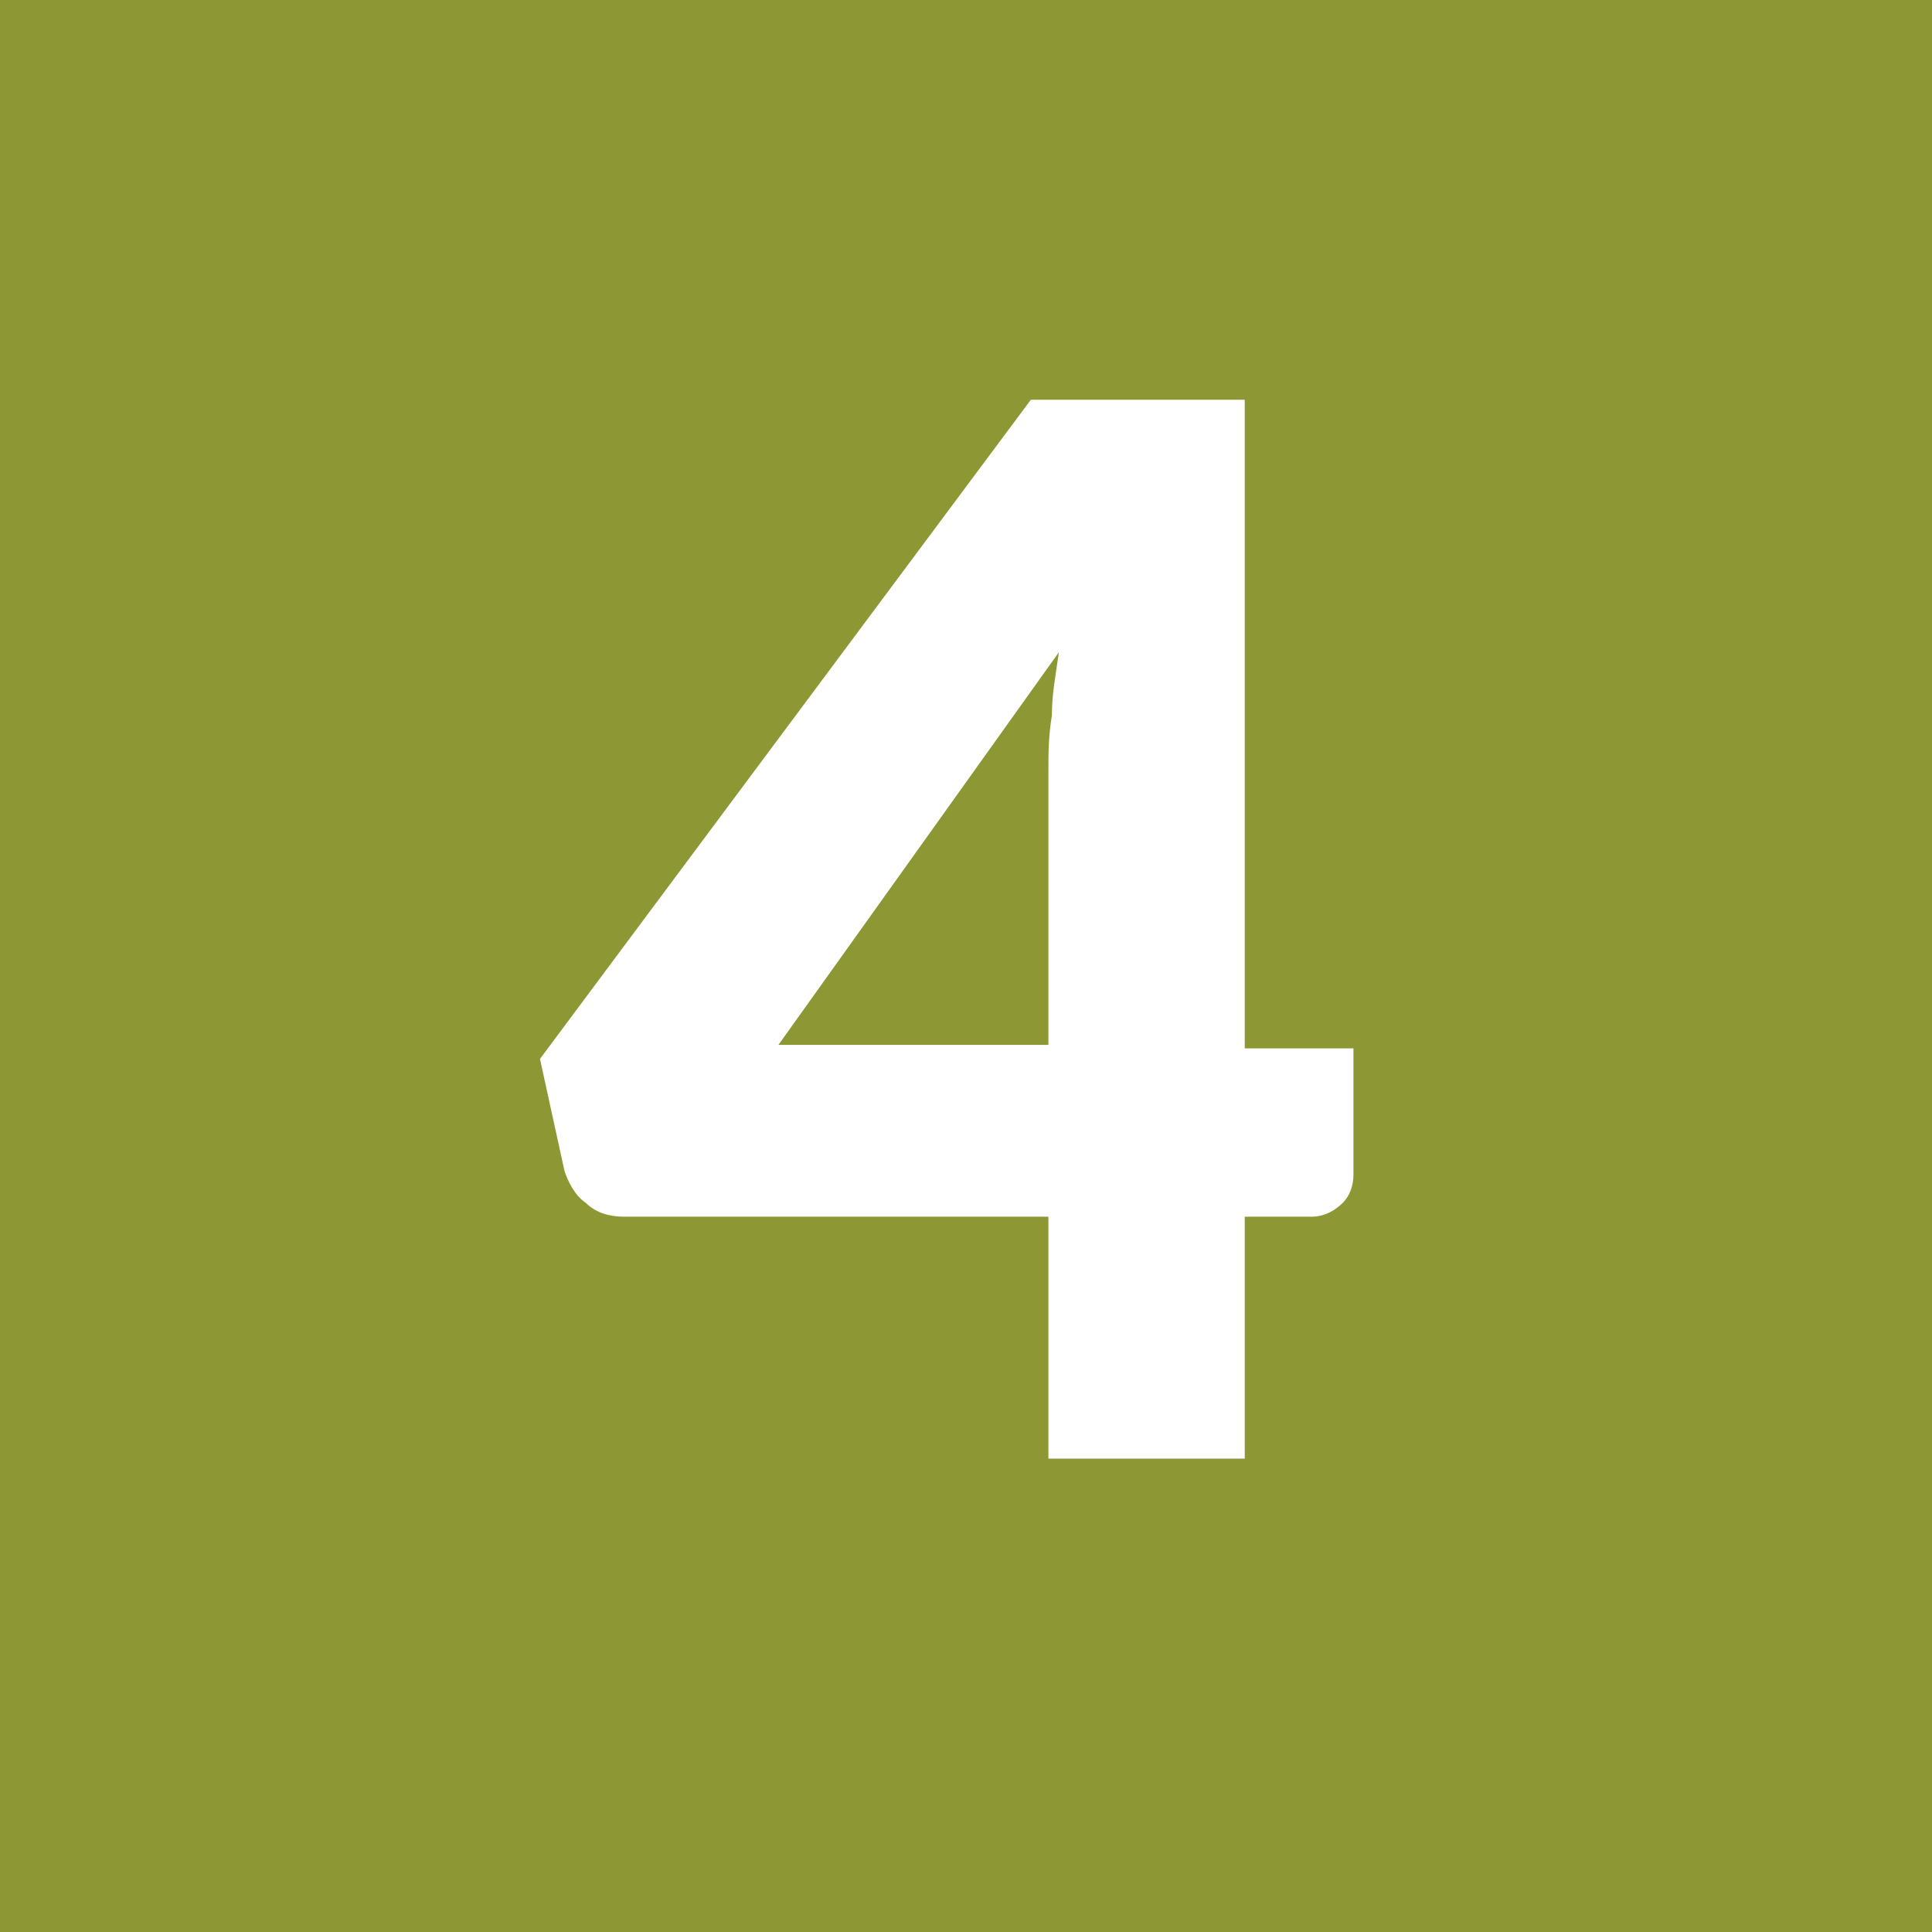 <?xml version="1.0" encoding="UTF-8"?> <svg xmlns="http://www.w3.org/2000/svg" xmlns:xlink="http://www.w3.org/1999/xlink" version="1.1" id="Layer_1" x="0px" y="0px" viewBox="0 0 55.1 55.1" style="enable-background:new 0 0 55.1 55.1;" xml:space="preserve"><rect x="0" y="0" width="55.1" height="55.1" fill="#333333" stroke="none"/> <style type="text/css"> .st0{fill:#8D9734;} .st1{fill:#FFFFFF;} </style> <rect x="-225.3" class="st0" width="55.1" height="55.1"></rect> <g> <path class="st1" d="M-188,36.9v4.6h-17.2v-4.6h5.8V21.7c0-0.4,0-0.8,0-1.2c0-0.4,0-0.8,0.1-1.2l-3.4,2.9c-0.3,0.2-0.6,0.4-0.9,0.4 c-0.3,0-0.6,0-0.8,0c-0.3,0-0.5-0.1-0.7-0.3c-0.2-0.1-0.4-0.3-0.5-0.4l-2-2.7l9.4-7.9h5.3v25.6H-188z"></path> </g> <rect x="-150.2" class="st0" width="55.1" height="55.1"></rect> <g> <path class="st1" d="M-114.4,35.8c0.7,0,1.2,0.2,1.6,0.6c0.4,0.4,0.6,0.9,0.6,1.5v3.7h-21.2v-2.1c0-0.4,0.1-0.8,0.2-1.3 c0.2-0.5,0.5-0.9,0.9-1.2l8.7-8.8c0.7-0.7,1.4-1.5,1.9-2.1c0.6-0.7,1-1.3,1.4-2s0.6-1.3,0.8-2c0.2-0.7,0.3-1.4,0.3-2.1 c0-1.2-0.3-2.1-0.9-2.8c-0.6-0.6-1.4-1-2.6-1c-1,0-1.8,0.3-2.4,0.8c-0.7,0.5-1.1,1.1-1.4,1.9c-0.3,0.8-0.7,1.3-1.1,1.5 c-0.5,0.2-1.1,0.3-2,0.2L-133,20c0.2-1.5,0.6-2.8,1.3-3.9s1.4-2.1,2.3-2.8s2-1.3,3.2-1.7c1.2-0.4,2.5-0.5,3.9-0.5 c1.5,0,2.8,0.2,4,0.7c1.2,0.4,2.2,1,3.1,1.8c0.8,0.8,1.5,1.7,1.9,2.8c0.4,1.1,0.7,2.2,0.7,3.5c0,1.1-0.2,2.1-0.5,3.1 c-0.3,0.9-0.7,1.8-1.3,2.7c-0.5,0.9-1.2,1.7-1.9,2.5c-0.7,0.8-1.5,1.6-2.3,2.4l-5.9,6.1c0.8-0.2,1.5-0.4,2.3-0.5 c0.7-0.1,1.4-0.2,2.1-0.2H-114.4z"></path> </g> <rect x="-75.1" class="st0" width="55.1" height="55.1"></rect> <g> <path class="st1" d="M-57.7,20c0.2-1.5,0.6-2.8,1.3-3.9c0.6-1.1,1.4-2.1,2.3-2.8s2-1.3,3.2-1.7c1.2-0.4,2.5-0.5,3.9-0.5 c1.5,0,2.8,0.2,4,0.6c1.2,0.4,2.1,1,2.9,1.7c0.8,0.7,1.4,1.6,1.8,2.5c0.4,0.9,0.6,1.9,0.6,3c0,1-0.1,1.8-0.3,2.5 c-0.2,0.7-0.5,1.4-0.9,1.9s-0.8,1-1.4,1.3c-0.6,0.4-1.2,0.7-1.9,0.9c3.3,1.2,5,3.5,5,6.8c0,1.6-0.3,3-0.9,4.2s-1.4,2.2-2.3,3 c-1,0.8-2.1,1.4-3.4,1.8c-1.3,0.4-2.6,0.6-4,0.6c-1.4,0-2.7-0.2-3.8-0.5s-2.1-0.8-3-1.5c-0.9-0.7-1.6-1.5-2.3-2.5s-1.2-2.2-1.7-3.6 l2.9-1.2c0.7-0.3,1.4-0.4,2.1-0.2c0.6,0.1,1.1,0.5,1.4,1c0.6,1.1,1.3,2,2,2.5c0.7,0.5,1.5,0.8,2.5,0.8c0.7,0,1.3-0.1,1.9-0.4 c0.5-0.2,1-0.6,1.3-0.9c0.4-0.4,0.6-0.8,0.8-1.3s0.3-1,0.3-1.5c0-0.6,0-1.2-0.1-1.8c-0.1-0.5-0.3-1-0.8-1.3c-0.4-0.4-1-0.7-1.9-0.9 s-2-0.3-3.5-0.3v-4.4c1.3,0,2.3-0.1,3-0.3c0.8-0.2,1.4-0.5,1.8-0.8c0.4-0.3,0.7-0.8,0.8-1.2c0.1-0.5,0.2-1,0.2-1.6 c0-1.2-0.3-2.1-0.9-2.7c-0.6-0.6-1.4-1-2.6-1c-1,0-1.8,0.3-2.4,0.8c-0.7,0.5-1.1,1.1-1.4,1.9c-0.3,0.8-0.7,1.3-1.1,1.5 c-0.5,0.2-1.1,0.3-2,0.2L-57.7,20z"></path> </g> <rect x="0" class="st0" width="55.1" height="55.1"></rect> <g> <path class="st1" d="M38.6,29.9v3.6c0,0.3-0.1,0.6-0.3,0.8c-0.2,0.2-0.5,0.4-0.9,0.4h-1.9v6.9h-5.6v-6.9H17.8 c-0.4,0-0.8-0.1-1.1-0.4c-0.3-0.2-0.5-0.6-0.6-0.9l-0.7-3.2l14-18.8h6.1v18.5H38.6z M29.9,29.9V22c0-0.5,0-1,0.1-1.6 c0-0.6,0.1-1.1,0.2-1.8l-8,11.2H29.9z"></path> </g> <rect x="75.1" class="st0" width="55.1" height="55.1"></rect> <g> <path class="st1" d="M99.8,22c0.6-0.1,1.1-0.2,1.6-0.2s1-0.1,1.5-0.1c1.6,0,3,0.2,4.2,0.7c1.2,0.5,2.2,1.1,3.1,2s1.5,1.8,1.9,2.9 c0.4,1.1,0.6,2.3,0.6,3.6c0,1.6-0.3,3.1-0.9,4.4c-0.6,1.3-1.4,2.5-2.4,3.5c-1,1-2.2,1.7-3.7,2.2c-1.4,0.5-3,0.8-4.7,0.8 c-1,0-1.9-0.1-2.8-0.3c-0.9-0.2-1.7-0.5-2.5-0.8c-0.8-0.4-1.5-0.8-2.2-1.2c-0.7-0.5-1.3-1-1.8-1.5l2-2.7c0.2-0.3,0.4-0.5,0.7-0.6 c0.3-0.1,0.6-0.2,0.9-0.2c0.4,0,0.8,0.1,1.2,0.3c0.4,0.2,0.8,0.5,1.2,0.7s0.9,0.5,1.5,0.7s1.3,0.3,2.2,0.3s1.6-0.1,2.2-0.4 s1.1-0.7,1.5-1.2c0.4-0.5,0.7-1.1,0.8-1.7c0.2-0.7,0.3-1.4,0.3-2.1c0-1.5-0.4-2.6-1.2-3.3s-2-1.2-3.5-1.2c-1.4,0-2.7,0.3-4,0.8 l-4-1.1l2.6-15.1h15.5V14c0,0.4-0.1,0.8-0.2,1.2c-0.1,0.4-0.4,0.7-0.7,0.9c-0.3,0.3-0.7,0.5-1.2,0.6c-0.5,0.1-1.1,0.2-1.7,0.2h-7.2 L99.8,22z"></path> </g> <rect x="150.2" class="st0" width="55.1" height="55.1"></rect> <g> <path class="st1" d="M176.7,23c1-0.4,2-0.5,3.2-0.5c1.1,0,2.2,0.2,3.2,0.5c1.1,0.4,2,0.9,2.9,1.7s1.5,1.7,2,2.8 c0.5,1.1,0.8,2.5,0.8,4c0,1.4-0.3,2.7-0.8,4c-0.5,1.3-1.3,2.4-2.2,3.3c-1,0.9-2.1,1.7-3.5,2.2c-1.4,0.6-2.9,0.8-4.5,0.8 c-1.7,0-3.2-0.3-4.5-0.8c-1.3-0.5-2.5-1.3-3.4-2.2s-1.6-2.1-2.1-3.4s-0.7-2.8-0.7-4.4c0-3,1.1-6,3.4-9.1l6.8-9.2 c0.3-0.4,0.8-0.7,1.4-1c0.6-0.3,1.3-0.4,2.1-0.4h5.7l-9,10.7L176.7,23z M177.7,36.8c0.7,0,1.3-0.1,1.9-0.4c0.6-0.2,1.1-0.6,1.5-1 c0.4-0.4,0.7-0.9,1-1.5c0.2-0.6,0.4-1.2,0.4-1.9c0-0.8-0.1-1.5-0.3-2.1c-0.2-0.6-0.5-1.1-1-1.5c-0.4-0.4-0.9-0.7-1.5-1 c-0.6-0.2-1.2-0.3-2-0.3c-0.6,0-1.2,0.1-1.8,0.3c-0.5,0.2-1,0.6-1.4,1c-0.4,0.4-0.7,0.9-0.9,1.5c-0.2,0.6-0.3,1.3-0.3,2 c0,0.7,0.1,1.4,0.3,2s0.5,1.1,0.8,1.5c0.4,0.4,0.8,0.8,1.4,1C176.3,36.7,176.9,36.8,177.7,36.8z"></path> </g> <rect x="225.3" class="st0" width="55.1" height="55.1"></rect> <g> <path class="st1" d="M263.7,11.4v2.7c0,0.8-0.1,1.4-0.3,1.9c-0.2,0.5-0.4,0.9-0.5,1.2l-10.5,22.2c-0.3,0.6-0.7,1.1-1.2,1.5 c-0.5,0.4-1.2,0.6-2.1,0.6h-4.7L255.2,20c0.3-0.6,0.6-1.1,1-1.6c0.3-0.5,0.7-0.9,1.1-1.4h-13.3c-0.2,0-0.4,0-0.5-0.1 c-0.2-0.1-0.3-0.2-0.5-0.3c-0.1-0.1-0.2-0.3-0.3-0.5c-0.1-0.2-0.1-0.3-0.1-0.5v-4.2H263.7z"></path> </g> <rect x="300.4" class="st0" width="55.1" height="55.1"></rect> <g> <path class="st1" d="M333.7,25.8c0.9,0.3,1.7,0.7,2.3,1.2c0.6,0.5,1.2,1,1.6,1.6c0.4,0.6,0.7,1.3,0.9,2c0.2,0.7,0.3,1.5,0.3,2.3 c0,1.4-0.3,2.6-0.8,3.7c-0.5,1.1-1.3,2-2.2,2.8c-0.9,0.8-2.1,1.4-3.4,1.8c-1.3,0.4-2.8,0.6-4.4,0.6s-3.1-0.2-4.4-0.6 c-1.3-0.4-2.5-1-3.4-1.8c-0.9-0.8-1.7-1.7-2.2-2.8c-0.5-1.1-0.8-2.3-0.8-3.7c0-0.8,0.1-1.6,0.3-2.3s0.5-1.4,0.9-2s0.9-1.1,1.6-1.6 c0.6-0.5,1.4-0.9,2.3-1.2c-1.4-0.6-2.4-1.5-3.1-2.6c-0.7-1.1-1-2.4-1-4c0-1.2,0.2-2.3,0.7-3.3s1.2-1.9,2-2.6 c0.9-0.7,1.9-1.3,3.1-1.7c1.2-0.4,2.5-0.6,3.9-0.6s2.7,0.2,3.9,0.6c1.2,0.4,2.2,1,3.1,1.7c0.9,0.7,1.5,1.6,2,2.6s0.7,2.1,0.7,3.3 c0,1.5-0.3,2.9-1,4S335,25.2,333.7,25.8z M328,37.1c0.7,0,1.3-0.1,1.9-0.3c0.5-0.2,1-0.5,1.3-0.9c0.3-0.4,0.6-0.8,0.7-1.3 c0.2-0.5,0.2-1.1,0.2-1.7c0-0.6-0.1-1.2-0.2-1.8c-0.1-0.5-0.4-1-0.7-1.4c-0.3-0.4-0.7-0.7-1.3-0.9s-1.2-0.3-2-0.3 c-0.8,0-1.4,0.1-2,0.3s-1,0.5-1.3,0.9c-0.3,0.4-0.5,0.8-0.7,1.4c-0.1,0.5-0.2,1.1-0.2,1.8c0,0.6,0.1,1.2,0.2,1.7 c0.2,0.5,0.4,1,0.7,1.3c0.3,0.4,0.8,0.7,1.3,0.9C326.6,37,327.2,37.1,328,37.1z M328,15.7c-0.6,0-1.2,0.1-1.6,0.3 c-0.4,0.2-0.8,0.5-1.1,0.8c-0.3,0.3-0.5,0.7-0.6,1.2c-0.1,0.4-0.2,0.9-0.2,1.4c0,0.5,0,1,0.1,1.5c0.1,0.5,0.3,0.9,0.5,1.3 c0.3,0.4,0.6,0.7,1.1,0.9c0.5,0.2,1,0.4,1.8,0.4s1.3-0.1,1.8-0.4c0.5-0.2,0.8-0.5,1.1-0.9s0.4-0.8,0.5-1.3c0.1-0.5,0.1-1,0.1-1.5 c0-0.5-0.1-0.9-0.2-1.4c-0.1-0.4-0.3-0.8-0.6-1.2c-0.3-0.3-0.6-0.6-1.1-0.8C329.1,15.8,328.6,15.7,328,15.7z"></path> </g> <rect x="375.5" class="st0" width="55.1" height="55.1"></rect> <g> <path class="st1" d="M403.9,30.1c0.2-0.2,0.4-0.5,0.6-0.7s0.3-0.4,0.5-0.7c-1.3,0.7-2.7,1-4.3,1c-1,0-2-0.2-2.9-0.5 c-1-0.4-1.9-0.9-2.7-1.6c-0.8-0.7-1.4-1.6-1.9-2.7c-0.5-1.1-0.7-2.4-0.7-3.9c0-1.4,0.3-2.7,0.8-3.9c0.5-1.2,1.2-2.3,2.2-3.2 s2-1.6,3.3-2.2c1.3-0.5,2.8-0.8,4.4-0.8c1.6,0,3.1,0.2,4.4,0.7s2.4,1.2,3.3,2.1c0.9,0.9,1.6,2,2.1,3.2c0.5,1.2,0.7,2.6,0.7,4.1 c0,2-0.3,3.7-0.9,5.3c-0.6,1.6-1.4,3-2.4,4.4l-6.5,9.2c-0.3,0.4-0.7,0.7-1.3,1s-1.3,0.4-2,0.4h-5.9L403.9,30.1z M398.8,20.6 c0,3,1.4,4.5,4.2,4.5c1.4,0,2.4-0.4,3.2-1.2c0.7-0.8,1.1-1.9,1.1-3.3c0-0.7-0.1-1.4-0.3-1.9s-0.5-1-0.9-1.4 c-0.4-0.4-0.8-0.7-1.4-0.8s-1.1-0.3-1.8-0.3c-0.6,0-1.2,0.1-1.7,0.3c-0.5,0.2-0.9,0.5-1.3,0.9c-0.4,0.4-0.6,0.9-0.8,1.4 S398.8,20,398.8,20.6z"></path> </g> </svg> 